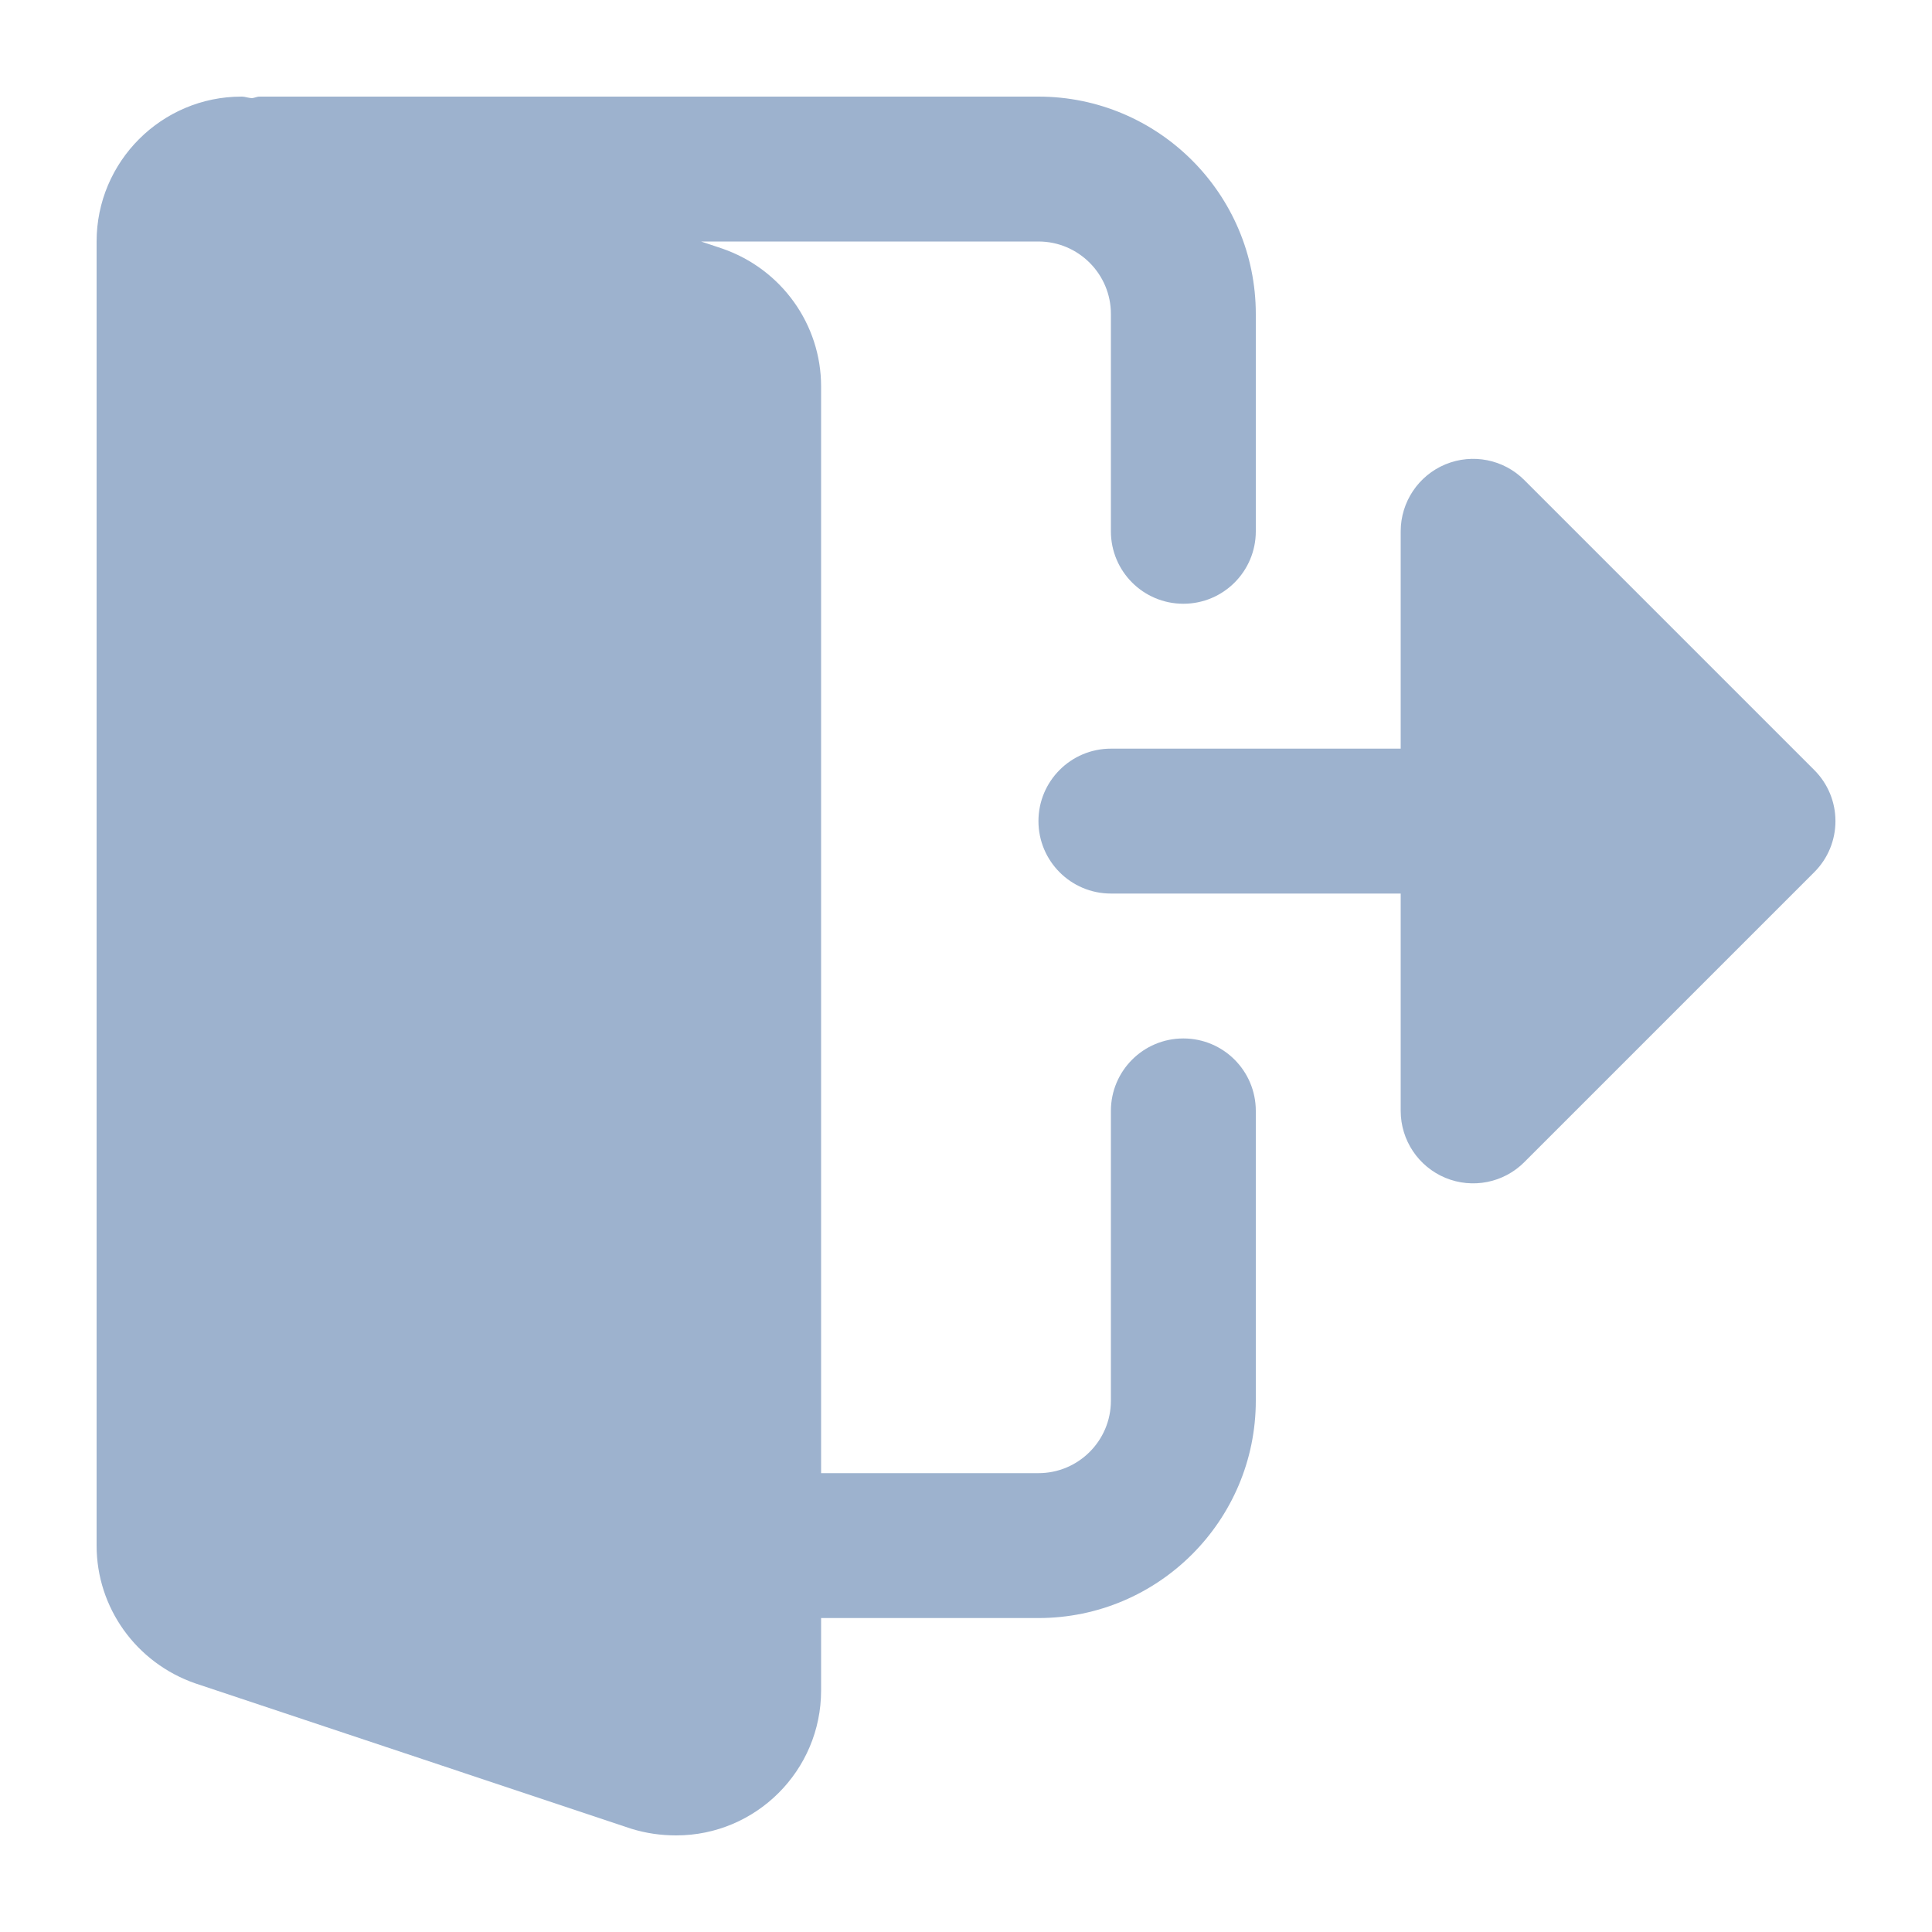 <?xml version="1.0" encoding="UTF-8"?> <svg xmlns="http://www.w3.org/2000/svg" width="20" height="20" viewBox="0 0 20 20" fill="none"><path fill-rule="evenodd" clip-rule="evenodd" d="M11.5 11.5C11.5 11.086 11.835 10.75 12.25 10.75C12.665 10.75 13 11.086 13 11.5V14.5C13 15.741 11.991 16.75 10.75 16.75H8.5V17.5C8.5 18.328 7.827 19 7 19C6.84 19 6.688 18.978 6.535 18.931L2.021 17.426C1.408 17.213 1 16.641 1 16V2.5C1 1.673 1.673 1 2.5 1C2.521 1 2.541 1.004 2.561 1.009C2.576 1.012 2.592 1.015 2.607 1.016C2.619 1.015 2.63 1.012 2.641 1.009C2.656 1.004 2.671 1 2.688 1H10.75C11.991 1 13 2.01 13 3.25V5.5C13 5.914 12.665 6.25 12.25 6.25C11.835 6.25 11.5 5.914 11.5 5.5V3.25C11.5 2.837 11.164 2.5 10.75 2.5H7.257L7.479 2.574C8.092 2.787 8.5 3.36 8.5 4V15.25H10.75C11.164 15.25 11.5 14.914 11.5 14.5V11.5ZM15.78 4.97L18.78 7.97C19.074 8.263 19.074 8.737 18.78 9.03L15.78 12.03C15.566 12.245 15.243 12.309 14.963 12.193C14.683 12.077 14.5 11.803 14.5 11.5V9.25H11.5C11.086 9.25 10.75 8.914 10.75 8.5C10.75 8.086 11.086 7.75 11.5 7.75H14.5V5.5C14.5 5.197 14.683 4.923 14.963 4.807C15.243 4.691 15.566 4.755 15.78 4.97Z" fill="#9DB2CE"></path></svg> 